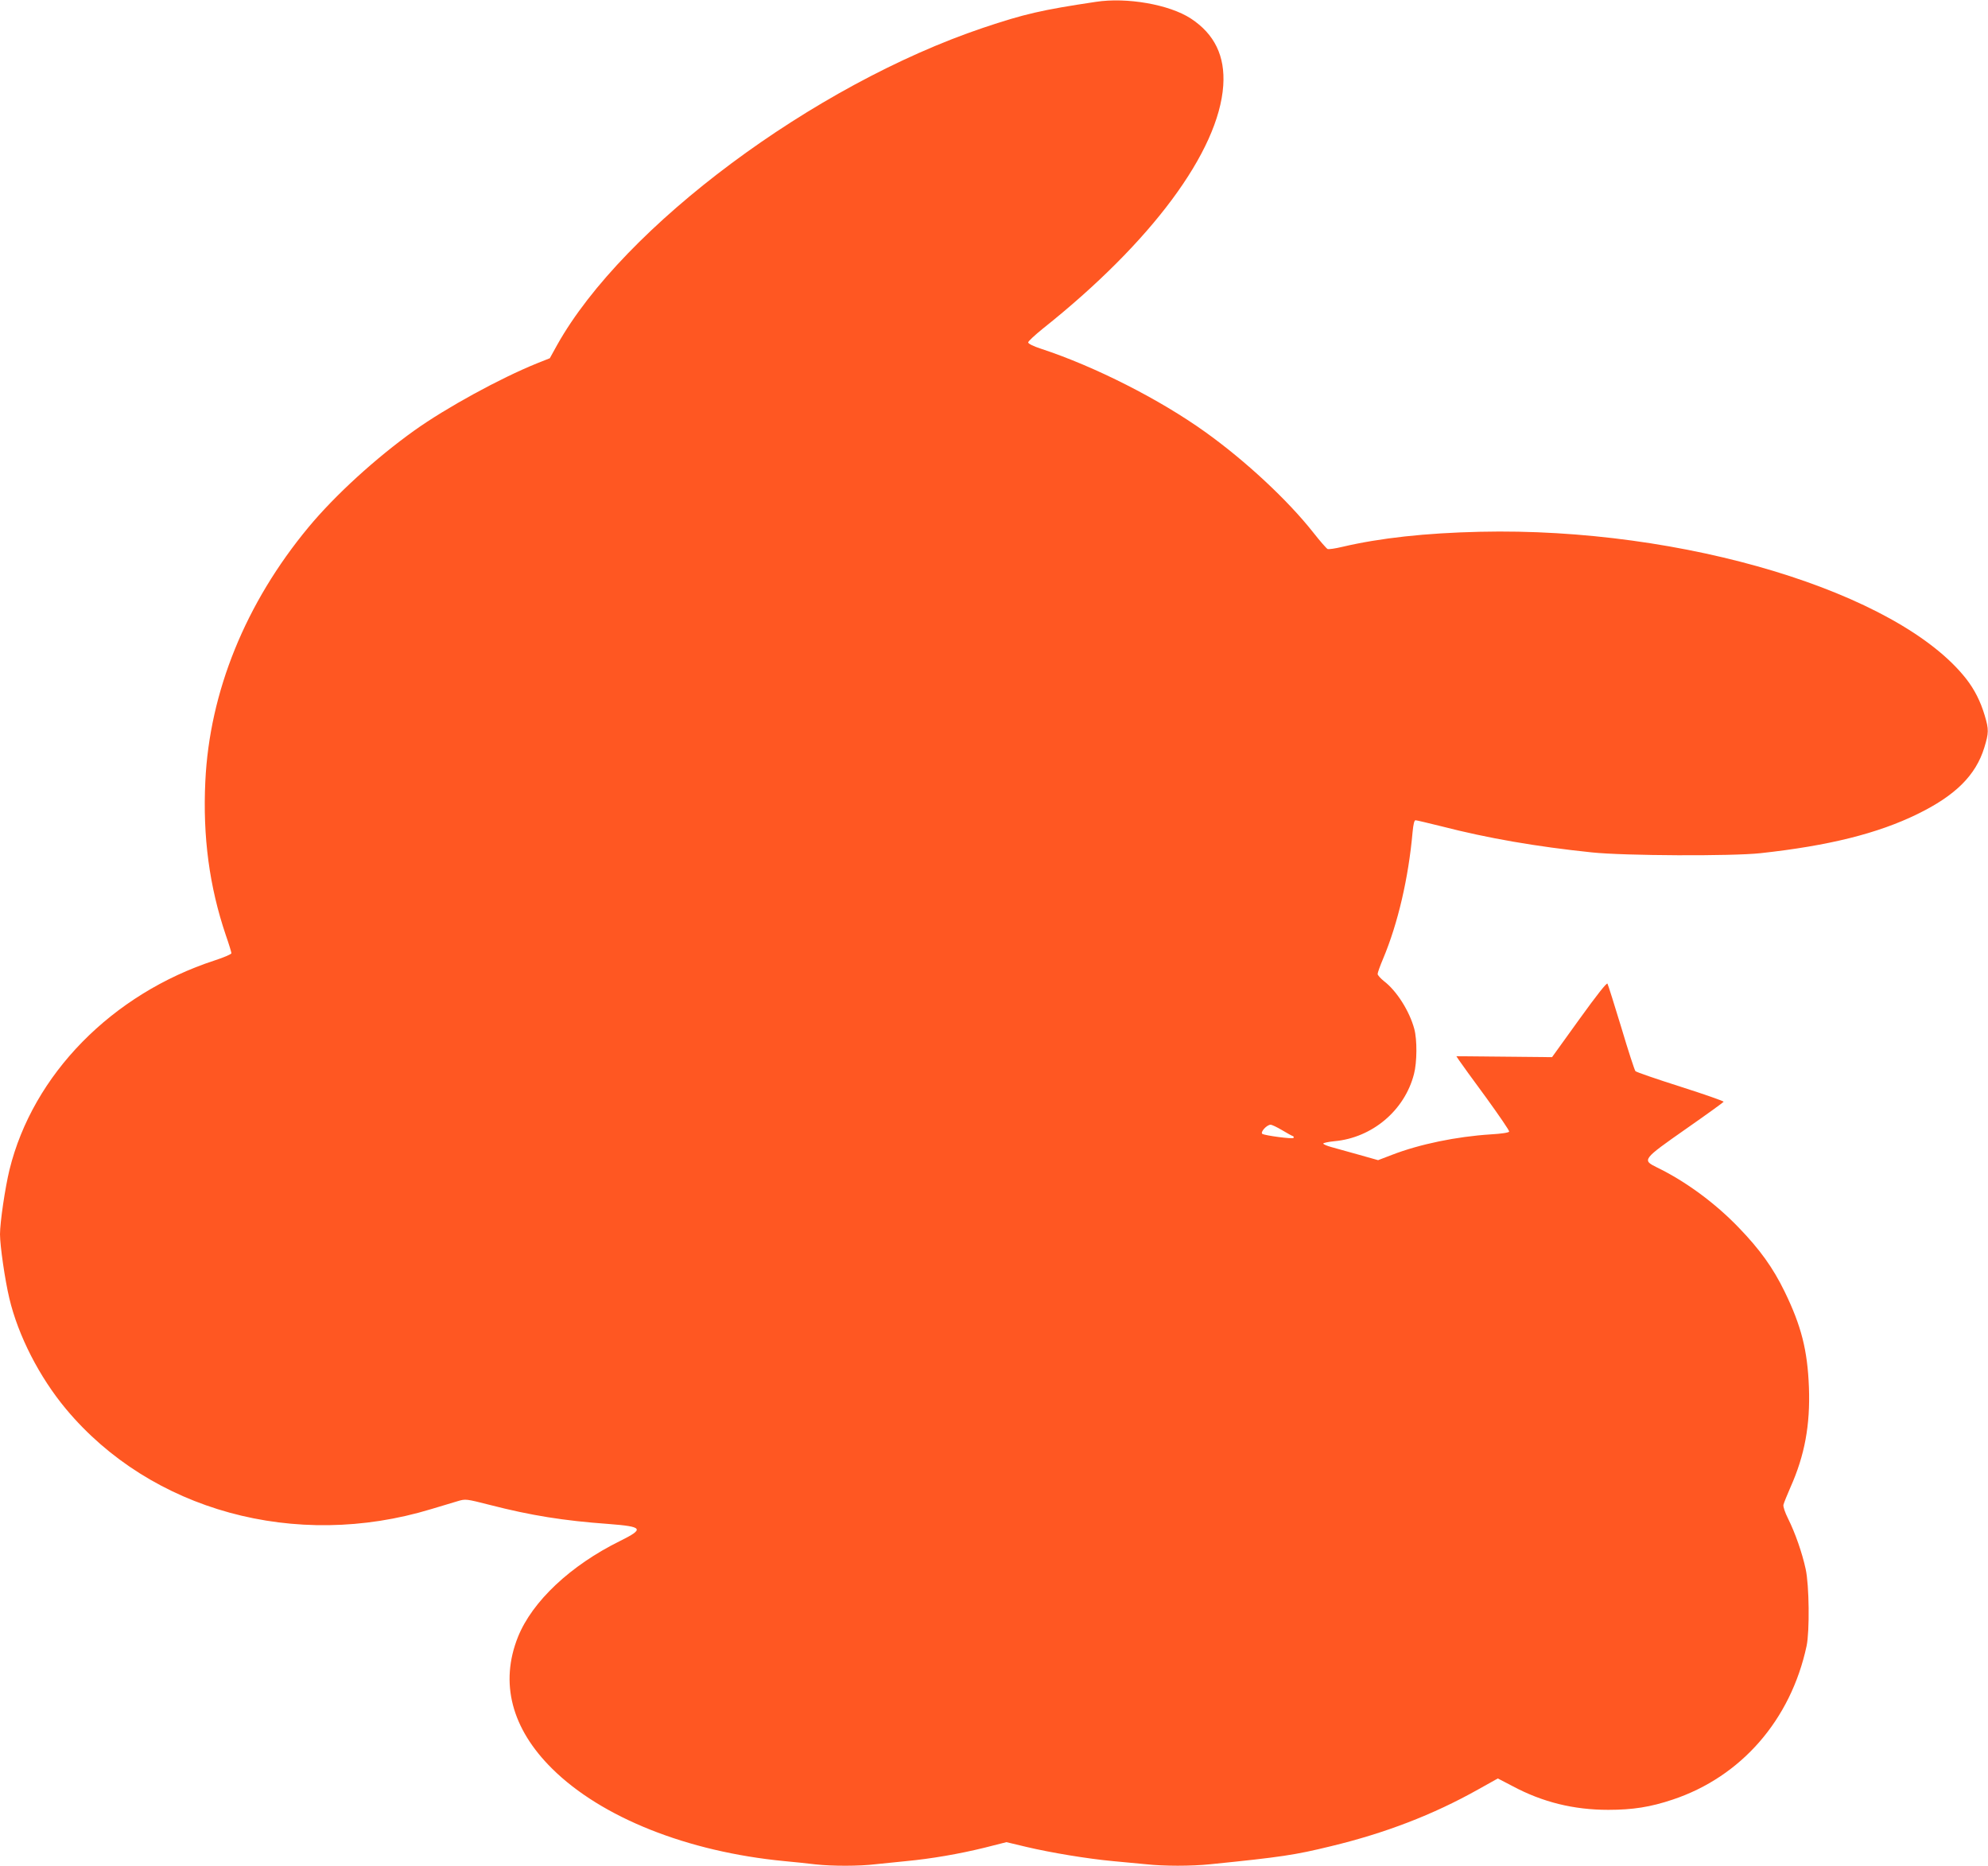 <?xml version="1.0" standalone="no"?>
<!DOCTYPE svg PUBLIC "-//W3C//DTD SVG 20010904//EN"
 "http://www.w3.org/TR/2001/REC-SVG-20010904/DTD/svg10.dtd">
<svg version="1.0" xmlns="http://www.w3.org/2000/svg"
 width="1280pt" height="1201pt" viewBox="0 0 1280 1201"
 preserveAspectRatio="xMidYMid meet">
<g transform="translate(0,1201) scale(0.1,-0.1)"
fill="#ff5722" stroke="none">
<path d="M7055 11998 c-348 -52 -460 -78 -725 -167 -1092 -368 -2315 -1278
-2743 -2042 l-47 -85 -83 -33 c-237 -96 -583 -285 -789 -432 -249 -178 -510
-416 -681 -622 -406 -489 -638 -1060 -665 -1637 -17 -357 26 -677 132 -990 20
-57 36 -110 36 -116 0 -6 -48 -27 -107 -46 -662 -216 -1171 -734 -1322 -1348
-28 -115 -61 -338 -61 -415 0 -74 32 -295 60 -412 57 -241 194 -508 365 -713
546 -654 1478 -910 2352 -644 65 19 141 42 170 51 51 15 53 15 210 -25 261
-67 471 -101 763 -122 221 -17 230 -31 73 -109 -319 -157 -566 -389 -658 -618
-118 -295 -42 -589 220 -848 317 -314 870 -535 1495 -595 63 -6 153 -15 200
-21 110 -12 281 -12 389 1 47 5 136 14 196 20 160 15 340 46 503 86 l142 36
130 -31 c157 -37 392 -76 555 -91 66 -6 161 -15 212 -20 119 -13 292 -13 418
0 454 46 542 59 775 116 349 84 658 203 945 364 l129 72 96 -50 c193 -103 393
-152 615 -152 158 0 272 18 415 66 441 147 760 513 862 989 20 95 17 391 -6
495 -23 106 -68 234 -113 324 -20 40 -33 78 -30 90 3 12 23 62 45 112 92 206
128 402 119 644 -9 238 -49 395 -156 615 -76 156 -160 272 -296 413 -152 158
-342 298 -528 388 -95 47 -92 51 188 247 132 92 241 171 243 175 1 4 -124 48
-278 97 -154 49 -285 94 -290 100 -6 7 -47 133 -91 281 -45 148 -85 275 -89
282 -4 9 -66 -69 -182 -230 l-175 -243 -308 3 -308 3 18 -27 c10 -15 87 -122
172 -237 84 -116 152 -215 150 -221 -2 -7 -50 -14 -118 -18 -221 -14 -459 -63
-637 -132 l-89 -34 -124 35 c-68 19 -148 41 -176 49 -29 8 -53 18 -53 23 0 4
32 11 72 15 243 22 452 198 512 432 20 76 21 221 2 291 -31 115 -114 246 -196
308 -21 17 -39 37 -40 45 0 9 16 53 35 98 96 228 164 522 190 815 5 52 11 77
19 77 7 0 82 -18 167 -39 299 -77 612 -131 969 -168 211 -22 900 -25 1085 -5
440 48 756 127 1011 252 244 119 375 249 430 427 29 95 30 117 3 207 -27 91
-66 168 -120 237 -438 557 -1822 976 -3129 946 -352 -8 -644 -40 -887 -97 -46
-11 -88 -17 -95 -14 -7 3 -49 51 -93 107 -164 208 -437 462 -696 647 -292 209
-709 421 -1056 535 -50 16 -83 33 -83 41 0 7 43 47 95 89 699 556 1132 1140
1161 1564 13 190 -56 332 -209 432 -138 90 -412 138 -612 107z m1200 -7263
c32 -19 62 -36 69 -38 6 -2 8 -8 4 -12 -7 -8 -181 15 -200 26 -16 10 28 59 53
59 9 0 42 -16 74 -35z"/>
</g>
</svg>
